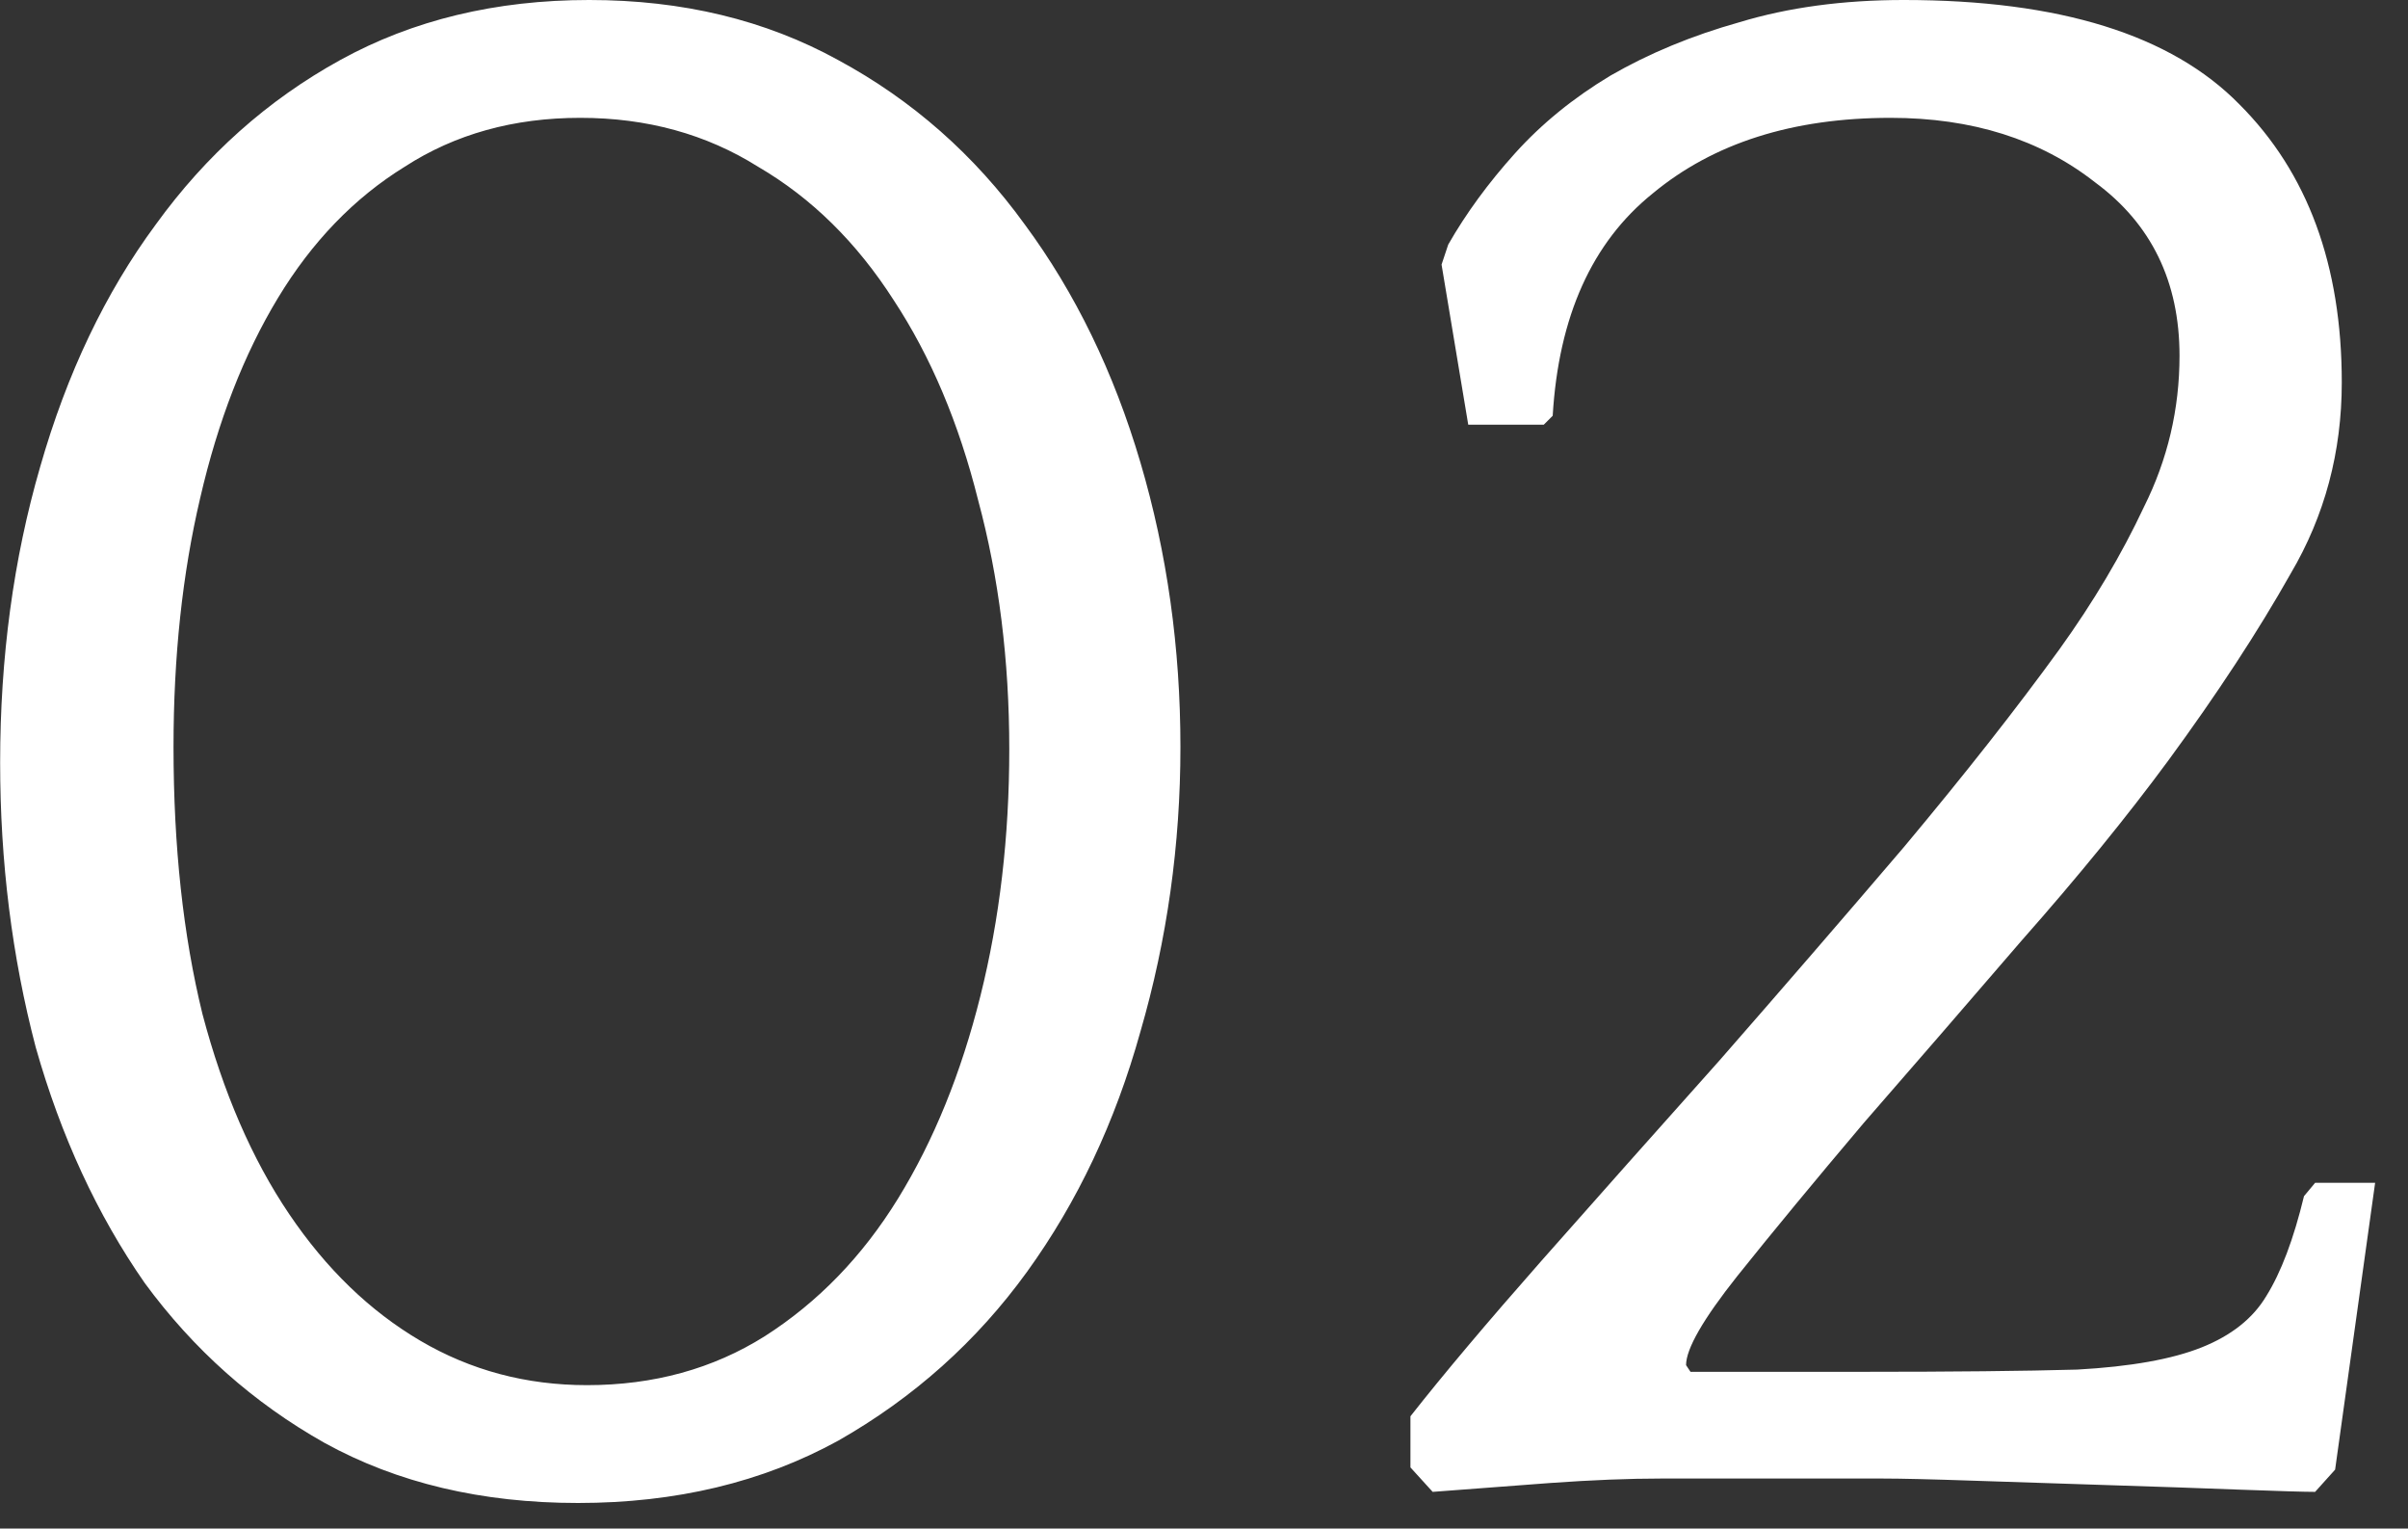 <?xml version="1.0" encoding="UTF-8"?> <svg xmlns="http://www.w3.org/2000/svg" width="52" height="33" viewBox="0 0 52 33" fill="none"><rect x="0" y="0" width="52" height="33" fill="#333333" stroke="none"/><path d="M12.723 -7.9155e-05C14.739 -7.9155e-05 16.531 0.432 18.099 1.296C19.699 2.16 21.043 3.344 22.131 4.848C23.219 6.32 24.051 8.032 24.627 9.984C25.203 11.936 25.491 13.984 25.491 16.128C25.491 18.24 25.203 20.288 24.627 22.272C24.083 24.224 23.267 25.952 22.179 27.456C21.091 28.96 19.731 30.176 18.099 31.104C16.467 32 14.595 32.448 12.483 32.448C10.403 32.448 8.579 32.016 7.011 31.152C5.475 30.288 4.179 29.136 3.123 27.696C2.099 26.224 1.315 24.528 0.771 22.608C0.259 20.656 0.003 18.608 0.003 16.464C0.003 14.192 0.291 12.064 0.867 10.08C1.443 8.064 2.275 6.32 3.363 4.848C4.451 3.344 5.779 2.16 7.347 1.296C8.915 0.432 10.707 -7.9155e-05 12.723 -7.9155e-05ZM12.675 29.904C14.115 29.904 15.395 29.552 16.515 28.848C17.667 28.112 18.627 27.12 19.395 25.872C20.163 24.624 20.755 23.168 21.171 21.504C21.587 19.84 21.795 18.064 21.795 16.176C21.795 14.256 21.571 12.464 21.123 10.8C20.707 9.136 20.099 7.696 19.299 6.48C18.499 5.232 17.523 4.272 16.371 3.6C15.251 2.896 13.971 2.544 12.531 2.544C11.091 2.544 9.827 2.896 8.739 3.6C7.651 4.272 6.739 5.216 6.003 6.432C5.267 7.648 4.707 9.088 4.323 10.752C3.939 12.384 3.747 14.176 3.747 16.128C3.747 18.272 3.955 20.192 4.371 21.888C4.819 23.584 5.443 25.024 6.243 26.208C7.043 27.392 7.987 28.304 9.075 28.944C10.163 29.584 11.363 29.904 12.675 29.904ZM31.13 5.712L31.274 5.28C31.658 4.608 32.138 3.952 32.714 3.312C33.29 2.672 33.978 2.112 34.778 1.632C35.61 1.152 36.538 0.768 37.562 0.48C38.618 0.16 39.802 -7.9155e-05 41.114 -7.9155e-05C44.474 -7.9155e-05 46.89 0.752 48.362 2.256C49.834 3.728 50.57 5.728 50.57 8.256C50.57 9.76 50.202 11.136 49.466 12.384C48.762 13.632 47.882 14.976 46.826 16.416C45.93 17.632 44.874 18.928 43.658 20.304C42.474 21.68 41.338 22.992 40.25 24.24C39.194 25.488 38.282 26.592 37.514 27.552C36.778 28.48 36.41 29.12 36.41 29.472L36.506 29.616H40.25C42.17 29.616 43.706 29.6 44.858 29.568C46.01 29.504 46.906 29.344 47.546 29.088C48.186 28.832 48.65 28.464 48.938 27.984C49.258 27.472 49.53 26.752 49.754 25.824L49.994 25.536H51.29L50.426 31.728L49.994 32.208C49.77 32.208 49.226 32.192 48.362 32.16C47.53 32.128 46.602 32.096 45.578 32.064C44.586 32.032 43.61 32 42.65 31.968C41.722 31.936 41.05 31.92 40.634 31.92H35.882C35.178 31.92 34.378 31.952 33.482 32.016C32.618 32.08 31.77 32.144 30.938 32.208L30.458 31.68V30.576C31.162 29.68 32.106 28.56 33.29 27.216C34.506 25.84 35.786 24.4 37.13 22.896C38.474 21.36 39.802 19.824 41.114 18.288C42.426 16.72 43.546 15.296 44.474 14.016C45.21 12.992 45.818 11.968 46.298 10.944C46.81 9.92 47.066 8.832 47.066 7.68C47.066 6.08 46.458 4.832 45.242 3.936C44.058 3.008 42.586 2.544 40.826 2.544C38.714 2.544 37.002 3.088 35.69 4.176C34.378 5.232 33.658 6.832 33.53 8.976L33.338 9.168H31.706L31.13 5.712Z" fill="white"></path></svg> 